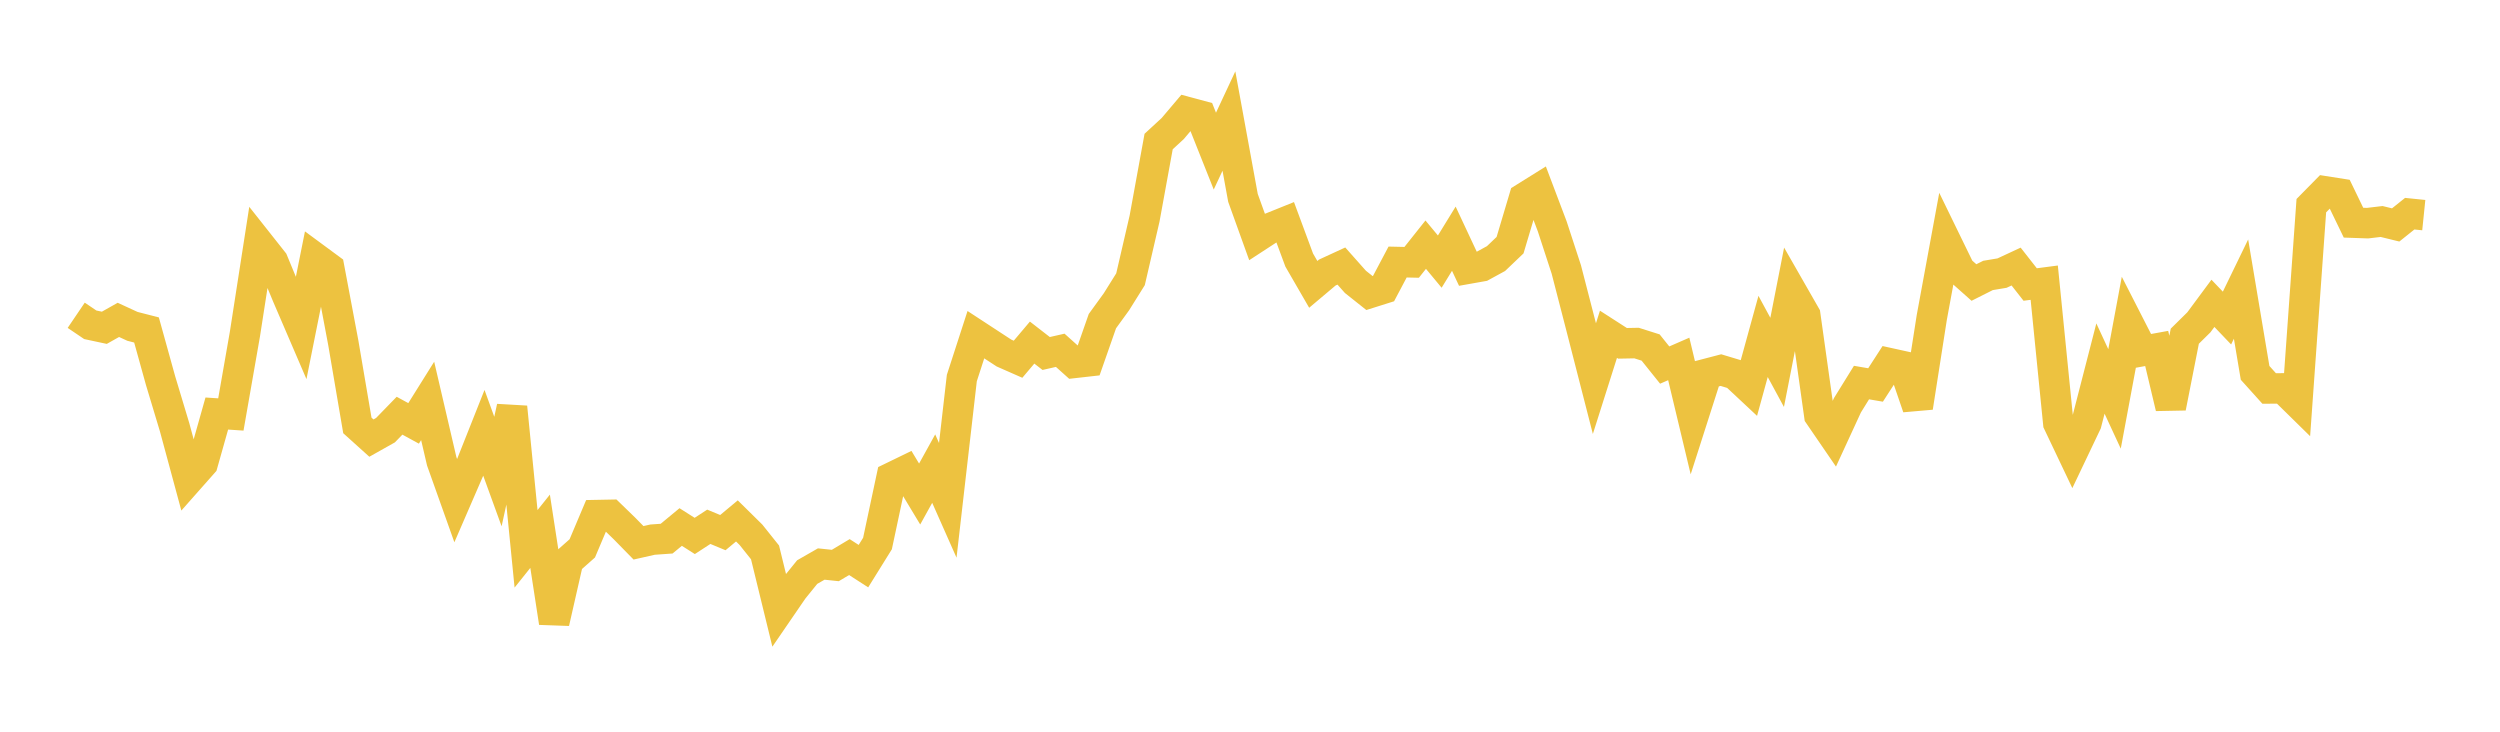 <svg width="164" height="48" xmlns="http://www.w3.org/2000/svg" xmlns:xlink="http://www.w3.org/1999/xlink"><path fill="none" stroke="rgb(237,194,64)" stroke-width="2" d="M5,20.682L5.922,21.306L6.844,21.503L7.766,20.984L8.689,21.409L9.611,21.646L10.533,24.968L11.455,28.031L12.377,31.44L13.299,30.398L14.222,27.128L15.144,27.19L16.066,21.919L16.988,15.984L17.91,17.15L18.832,19.381L19.754,21.525L20.677,16.917L21.599,17.597L22.521,22.493L23.443,27.908L24.365,28.739L25.287,28.22L26.21,27.27L27.132,27.774L28.054,26.3L28.976,30.259L29.898,32.848L30.82,30.72L31.743,28.395L32.665,30.934L33.587,26.705L34.509,36.003L35.431,34.85L36.353,40.842L37.275,36.791L38.198,35.973L39.12,33.791L40.042,33.773L40.964,34.667L41.886,35.608L42.808,35.4L43.731,35.335L44.653,34.572L45.575,35.158L46.497,34.557L47.419,34.94L48.341,34.172L49.263,35.081L50.186,36.237L51.108,40.011L52.03,38.666L52.952,37.528L53.874,37L54.796,37.097L55.719,36.544L56.641,37.139L57.563,35.656L58.485,31.326L59.407,30.878L60.329,32.408L61.251,30.741L62.174,32.822L63.096,24.8L64.018,21.955L64.94,22.558L65.862,23.16L66.784,23.566L67.707,22.474L68.629,23.189L69.551,22.979L70.473,23.806L71.395,23.702L72.317,21.067L73.24,19.794L74.162,18.318L75.084,14.337L76.006,9.285L76.928,8.435L77.85,7.346L78.772,7.594L79.695,9.914L80.617,7.942L81.539,12.98L82.461,15.541L83.383,14.94L84.305,14.568L85.228,17.06L86.15,18.655L87.072,17.878L87.994,17.453L88.916,18.491L89.838,19.224L90.76,18.933L91.683,17.189L92.605,17.21L93.527,16.05L94.449,17.162L95.371,15.659L96.293,17.63L97.216,17.466L98.138,16.963L99.06,16.083L99.982,12.987L100.904,12.412L101.826,14.849L102.749,17.675L103.671,21.242L104.593,24.838L105.515,21.929L106.437,22.522L107.359,22.505L108.281,22.797L109.204,23.948L110.126,23.546L111.048,27.4L111.97,24.52L112.892,24.279L113.814,24.557L114.737,25.42L115.659,22.069L116.581,23.772L117.503,19.068L118.425,20.679L119.347,27.243L120.269,28.589L121.192,26.586L122.114,25.096L123.036,25.254L123.958,23.827L124.88,24.03L125.802,26.723L126.725,20.823L127.647,15.82L128.569,17.713L129.491,18.533L130.413,18.069L131.335,17.915L132.257,17.486L133.18,18.664L134.102,18.543L135.024,27.756L135.946,29.694L136.868,27.758L137.79,24.177L138.713,26.169L139.635,21.223L140.557,23.027L141.479,22.859L142.401,26.736L143.323,22.055L144.246,21.144L145.168,19.899L146.09,20.865L147.012,18.964L147.934,24.459L148.856,25.483L149.778,25.479L150.701,26.385L151.623,13.492L152.545,12.556L153.467,12.701L154.389,14.607L155.311,14.639L156.234,14.53L157.156,14.756L158.078,14.018L159,14.112"></path></svg>